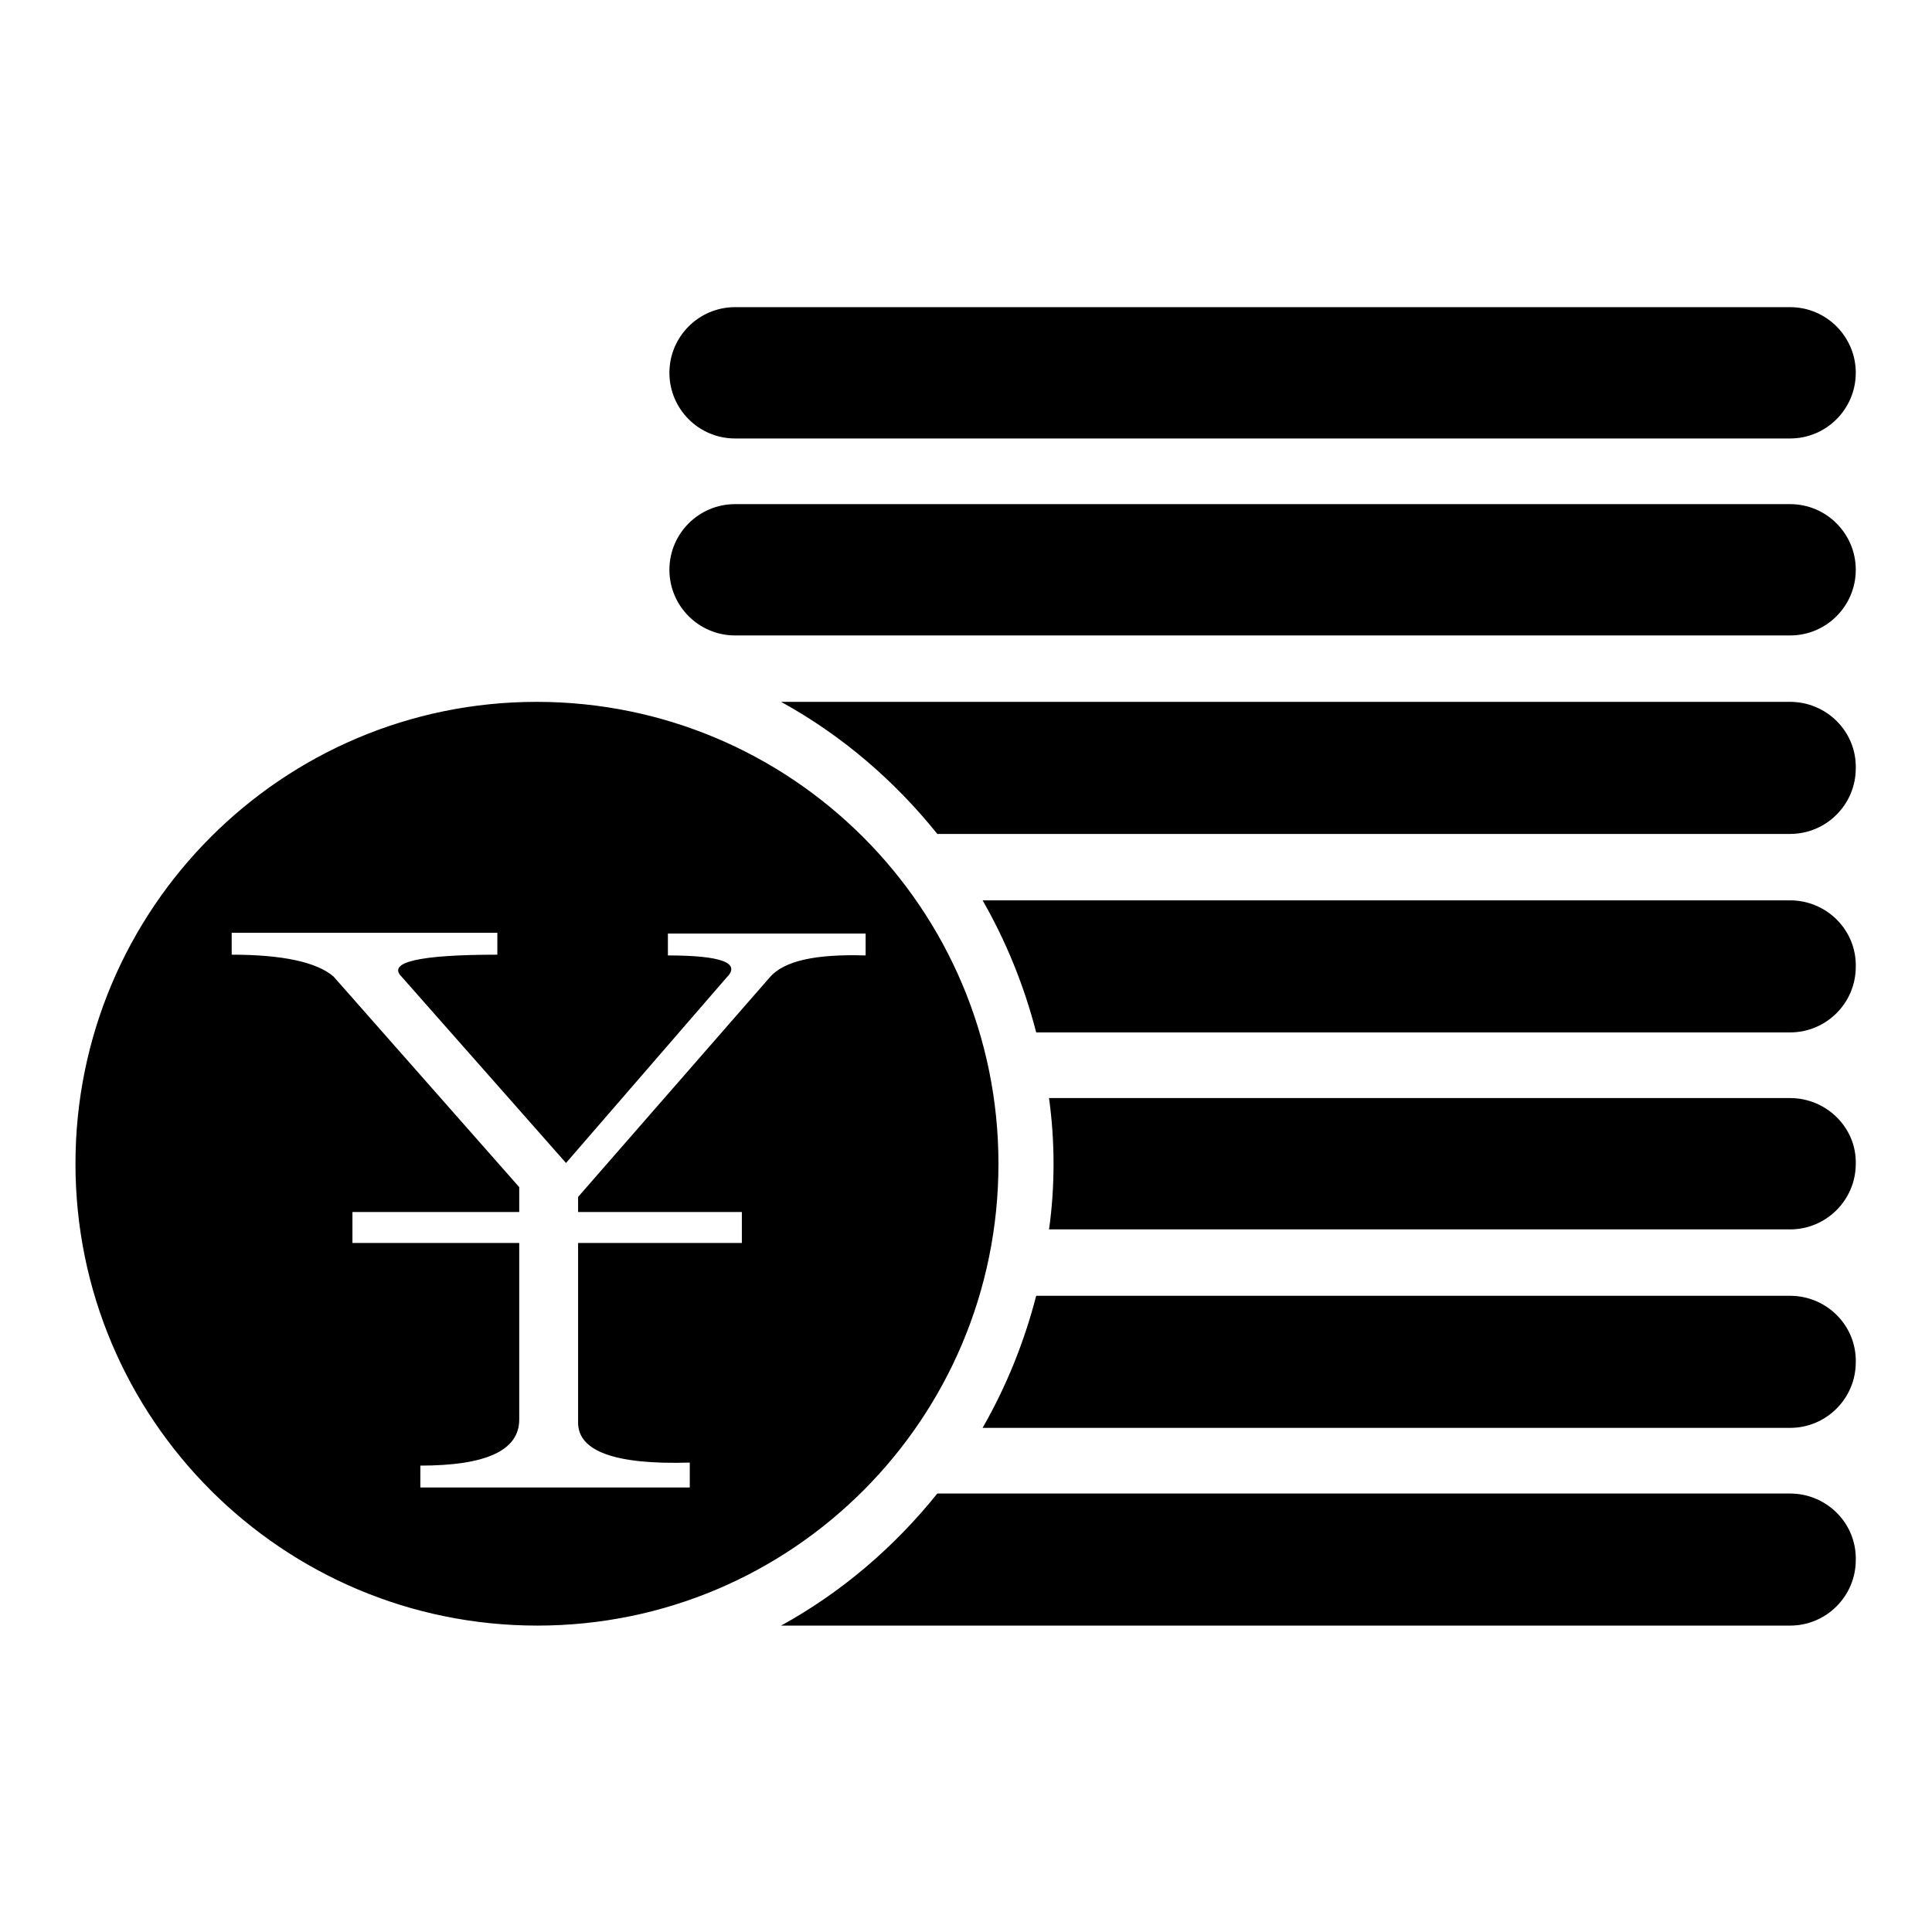 <?xml version="1.0" encoding="utf-8"?>
<!-- Svg Vector Icons : http://www.onlinewebfonts.com/icon -->
<!DOCTYPE svg PUBLIC "-//W3C//DTD SVG 1.1//EN" "http://www.w3.org/Graphics/SVG/1.1/DTD/svg11.dtd">
<svg version="1.1" xmlns="http://www.w3.org/2000/svg" xmlns:xlink="http://www.w3.org/1999/xlink" x="0px" y="0px" viewBox="0 0 256 256" enable-background="new 0 0 256 256" xml:space="preserve">
<g><g><path fill="#000000" d="M237.2,171.7h-99.9c-1.6,6.2-4,12.1-7.1,17.5h107c4.8,0,8.7-3.9,8.7-8.7C246,175.6,242,171.7,237.2,171.7z M237.2,197.9h-113c-5.7,7.1-12.7,13.1-20.7,17.5h133.7c4.8,0,8.7-3.9,8.7-8.7C246,201.8,242,197.9,237.2,197.9z M97.4,58.1h139.8c4.8,0,8.7-3.9,8.7-8.7c0-4.8-3.9-8.7-8.7-8.7H97.4c-4.8,0-8.7,3.9-8.7,8.7S92.6,58.1,97.4,58.1z M132.3,154.2c0-33.8-27.4-61.2-61.2-61.2C37.4,93,10,120.4,10,154.2c0,33.8,27.4,61.2,61.2,61.2C105,215.4,132.3,188,132.3,154.2z M102,129.5l-25.4,29.1v2h21.7v4.1H76.6v23.8c0,3.8,4.9,5.6,14.8,5.3v3.3H55.7v-2.9c8.7,0,13.1-2,13.1-6.1v-23.4H46.7v-4.1h22.1v-3.3l-24.6-27.9c-2.2-1.9-6.7-2.9-13.5-2.9v-2.9h35.2v2.9c-10.4,0-14.6,1-12.7,2.9L75,154.1l21.3-24.6c1.9-1.9-0.7-2.9-7.8-2.9v-2.9h26.2v2.9C108.1,126.4,103.9,127.3,102,129.5z M237.2,119.3h-107c3.1,5.4,5.5,11.3,7.1,17.5h99.9c4.8,0,8.7-3.9,8.7-8.7C246,123.2,242,119.3,237.2,119.3z M237.2,66.8H97.4c-4.8,0-8.7,3.9-8.7,8.7c0,4.8,3.9,8.7,8.7,8.7h139.8c4.8,0,8.7-3.9,8.7-8.7S242,66.8,237.2,66.8z M237.2,145.5H139c0.4,2.9,0.6,5.8,0.6,8.7c0,3-0.2,5.9-0.6,8.7h98.2c4.8,0,8.7-3.9,8.7-8.7C246,149.4,242,145.5,237.2,145.5z M237.2,93H103.5c8,4.4,15,10.4,20.7,17.5h113c4.8,0,8.7-3.9,8.7-8.7C246,96.9,242,93,237.2,93z"/></g></g>
</svg>